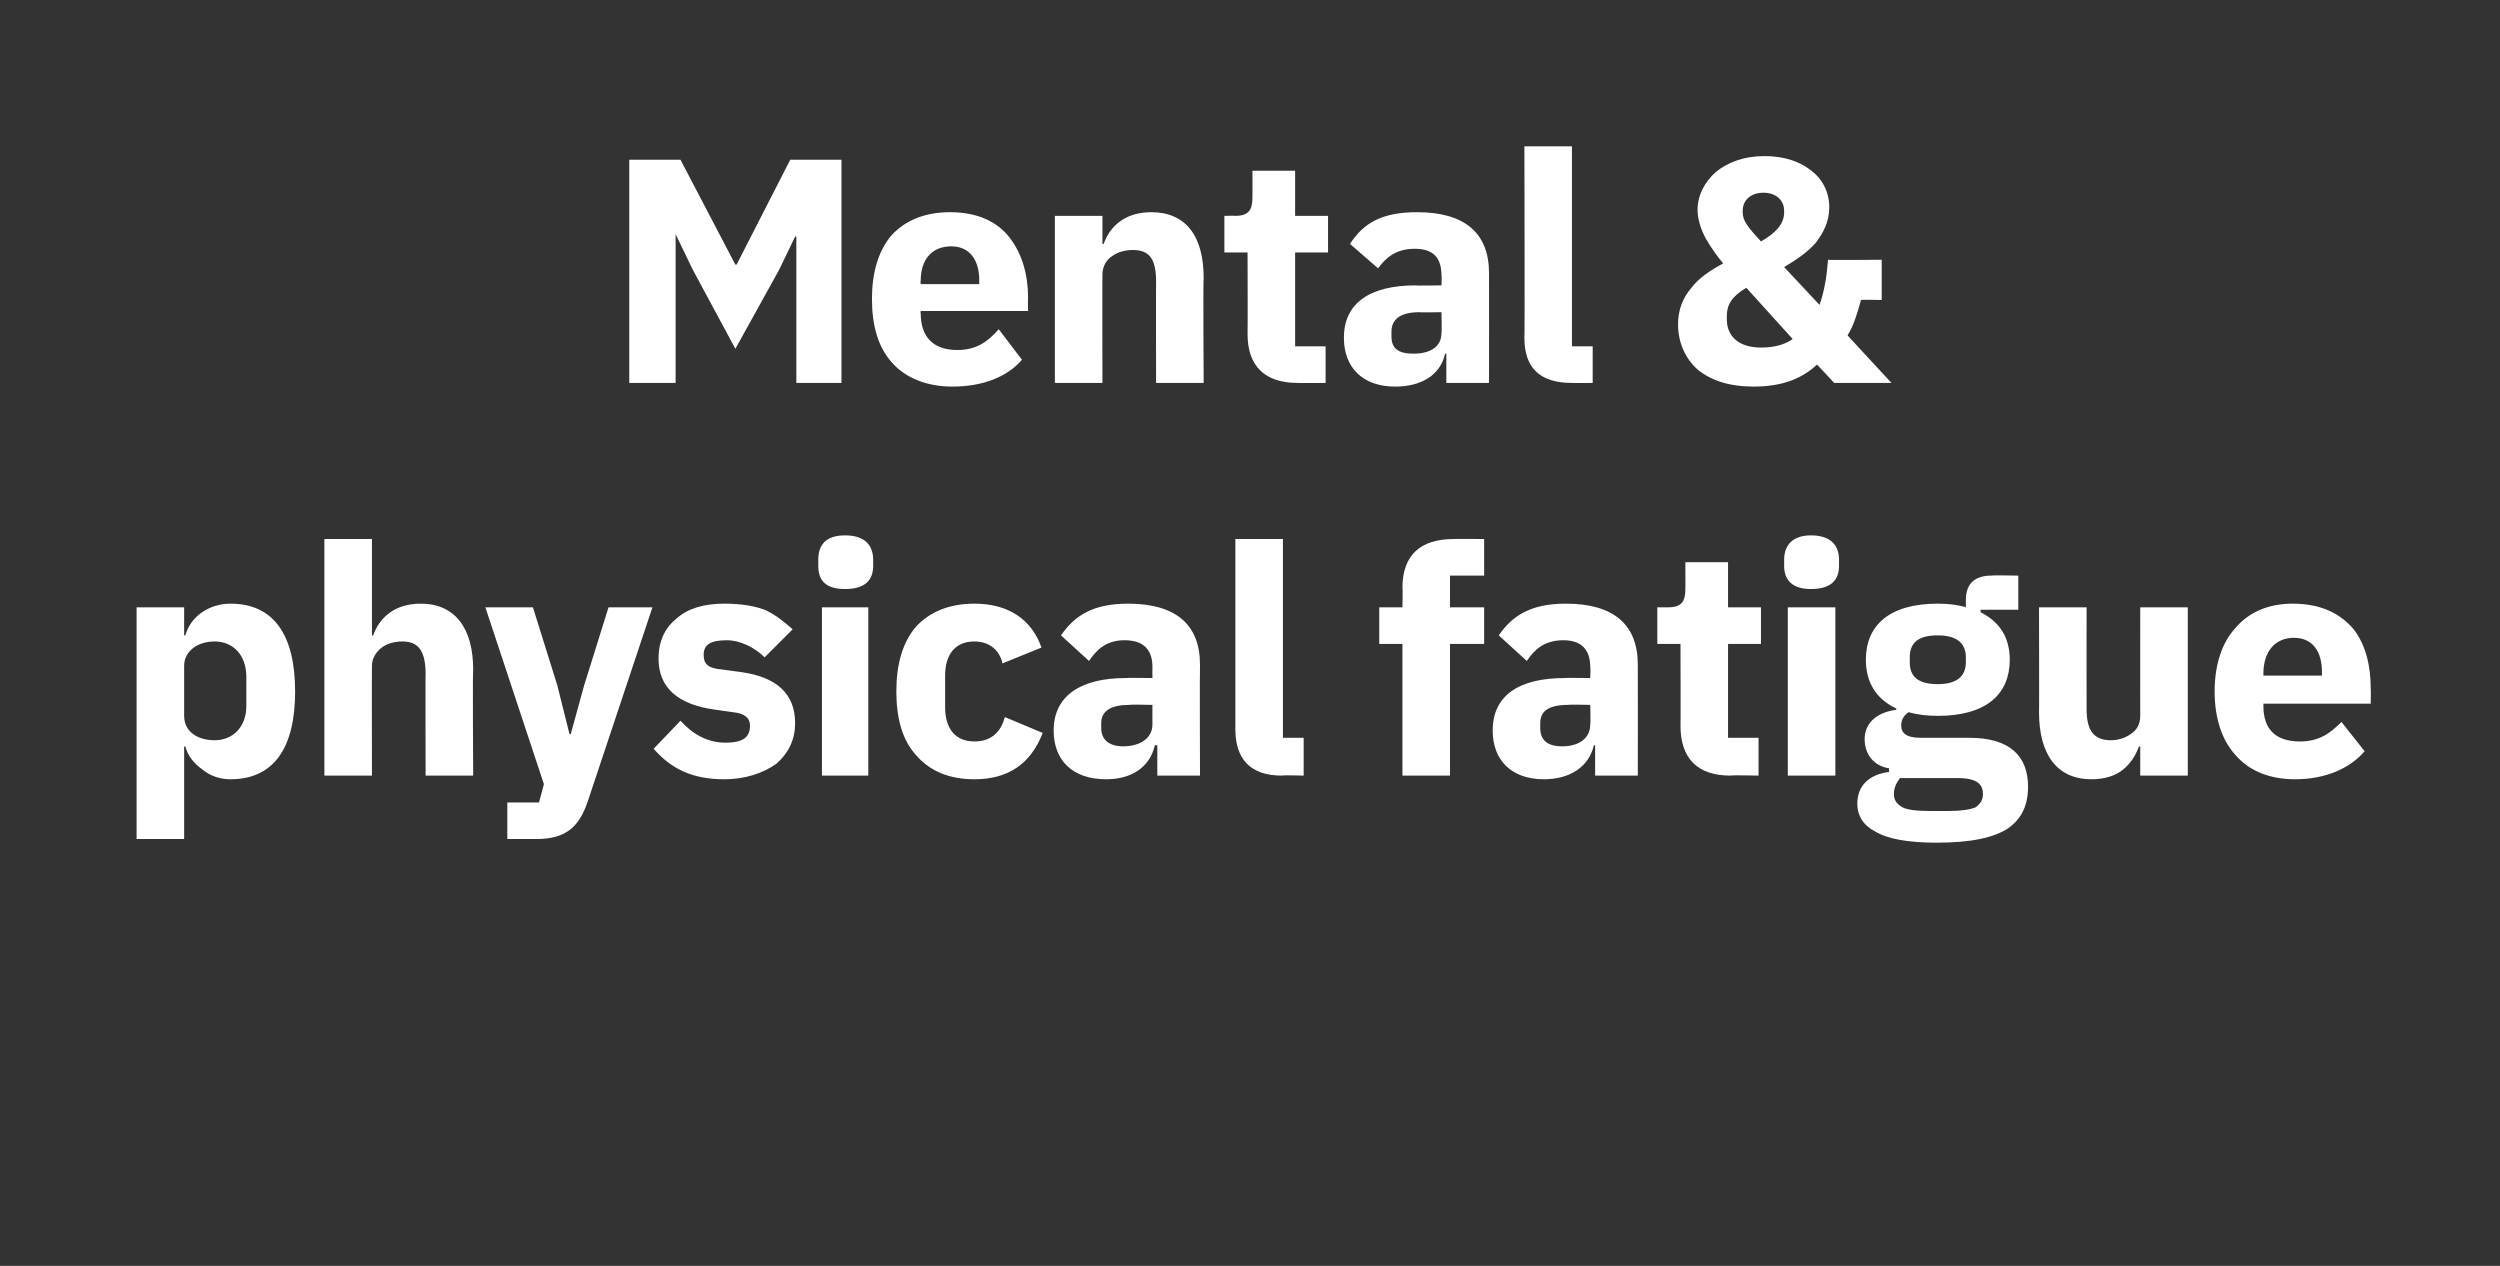 <?xml version="1.0" standalone="no"?><!DOCTYPE svg PUBLIC "-//W3C//DTD SVG 1.1//EN" "http://www.w3.org/Graphics/SVG/1.1/DTD/svg11.dtd"><svg xmlns="http://www.w3.org/2000/svg" version="1.1" width="205px" height="103.8px" viewBox="0 -11 205 103.8" style="top:-11px"><rect x="0" y="-11" width="205" height="103.8" fill="#333333" stroke="none"/>  <desc>Mental &amp; physical fatigue</desc>  <defs/>  <g id="Polygon212075">    <path d="M 11.2 57.8 L 15.1 57.8 L 15.1 50.2 C 15.1 50.2 15.22 50.25 15.2 50.2 C 15.4 51 15.9 51.6 16.6 52.1 C 17.2 52.6 18 52.9 18.9 52.9 C 22.4 52.9 24.2 50.4 24.2 45.7 C 24.2 41 22.4 38.5 18.9 38.5 C 17.1 38.5 15.6 39.6 15.2 41.1 C 15.22 41.11 15.1 41.1 15.1 41.1 L 15.1 38.8 L 11.2 38.8 L 11.2 57.8 Z M 15.1 47.7 C 15.1 47.7 15.1 43.6 15.1 43.6 C 15.1 42.4 16.2 41.6 17.6 41.6 C 19.1 41.6 20.2 42.7 20.2 44.5 C 20.2 44.5 20.2 46.9 20.2 46.9 C 20.2 48.6 19.1 49.7 17.6 49.7 C 16.2 49.7 15.1 49 15.1 47.7 Z M 26.6 52.6 L 30.5 52.6 C 30.5 52.6 30.48 43.65 30.5 43.6 C 30.5 43 30.8 42.5 31.3 42.1 C 31.7 41.8 32.3 41.6 33 41.6 C 34.4 41.6 34.9 42.5 34.9 44.3 C 34.88 44.25 34.9 52.6 34.9 52.6 L 38.8 52.6 C 38.8 52.6 38.75 43.94 38.8 43.9 C 38.8 40.5 37.3 38.5 34.5 38.5 C 32.3 38.5 31.1 39.7 30.6 41.1 C 30.64 41.14 30.5 41.1 30.5 41.1 L 30.5 33.2 L 26.6 33.2 L 26.6 52.6 Z M 47.9 45.2 L 46.8 49.2 L 46.7 49.2 L 45.7 45.2 L 43.7 38.8 L 39.8 38.8 L 44.6 53.3 L 44.2 54.8 L 41.6 54.8 L 41.6 57.8 C 41.6 57.8 43.99 57.79 44 57.8 C 46.4 57.8 47.5 56.8 48.2 54.7 C 48.21 54.67 53.5 38.8 53.5 38.8 L 49.9 38.8 L 47.9 45.2 Z M 63.7 51.6 C 64.7 50.7 65.2 49.6 65.2 48.3 C 65.2 45.9 63.7 44.5 60.7 44.1 C 60.7 44.1 59.2 43.9 59.2 43.9 C 58 43.8 57.7 43.4 57.7 42.7 C 57.7 41.9 58.2 41.5 59.6 41.5 C 60.7 41.5 61.9 42.1 62.7 42.9 C 62.7 42.9 65 40.6 65 40.6 C 64.3 40 63.6 39.4 62.7 39 C 61.9 38.7 60.8 38.5 59.4 38.5 C 57.7 38.5 56.4 38.9 55.5 39.7 C 54.5 40.5 54 41.6 54 43 C 54 45.4 55.6 46.8 58.7 47.2 C 58.7 47.2 60.1 47.4 60.1 47.4 C 61.1 47.5 61.5 47.9 61.5 48.5 C 61.5 49.4 61 49.9 59.5 49.9 C 58 49.9 56.8 49.2 55.8 48.1 C 55.8 48.1 53.6 50.4 53.6 50.4 C 55 52 56.7 52.9 59.4 52.9 C 61.1 52.9 62.6 52.4 63.7 51.6 Z M 71.6 35.4 C 71.6 35.4 71.6 34.9 71.6 34.9 C 71.6 33.7 70.9 32.9 69.3 32.9 C 67.7 32.9 67.1 33.7 67.1 34.9 C 67.1 34.9 67.1 35.4 67.1 35.4 C 67.1 36.6 67.7 37.3 69.3 37.3 C 70.9 37.3 71.6 36.6 71.6 35.4 Z M 67.4 52.6 L 71.2 52.6 L 71.2 38.8 L 67.4 38.8 L 67.4 52.6 Z M 85.5 49.1 C 85.5 49.1 82.4 47.8 82.4 47.8 C 82.1 48.9 81.4 49.8 79.9 49.8 C 78.3 49.8 77.5 48.7 77.5 47 C 77.5 47 77.5 44.4 77.5 44.4 C 77.5 42.7 78.3 41.6 79.9 41.6 C 81.2 41.6 82 42.4 82.2 43.4 C 82.2 43.4 85.4 42.1 85.4 42.1 C 84.6 39.8 82.7 38.5 79.9 38.5 C 77.8 38.5 76.2 39.2 75.1 40.4 C 74 41.7 73.5 43.5 73.5 45.7 C 73.5 47.9 74 49.7 75.1 50.9 C 76.2 52.2 77.8 52.9 79.9 52.9 C 82.6 52.9 84.5 51.7 85.5 49.1 Z M 98.4 43.5 C 98.37 43.52 98.4 52.6 98.4 52.6 L 94.9 52.6 L 94.9 50.1 C 94.9 50.1 94.73 50.14 94.7 50.1 C 94.3 51.9 92.8 52.9 90.7 52.9 C 87.9 52.9 86.4 51.3 86.4 48.9 C 86.4 46 88.7 44.6 92.3 44.6 C 92.32 44.57 94.5 44.6 94.5 44.6 C 94.5 44.6 94.49 43.7 94.5 43.7 C 94.5 42.4 93.9 41.5 92.2 41.5 C 90.7 41.5 89.9 42.3 89.3 43.2 C 89.3 43.2 87 41.1 87 41.1 C 88.1 39.5 89.6 38.5 92.5 38.5 C 96.4 38.5 98.4 40.2 98.4 43.5 Z M 94.5 46.8 C 94.5 46.8 92.61 46.76 92.6 46.8 C 91.1 46.8 90.3 47.3 90.3 48.3 C 90.3 48.3 90.3 48.7 90.3 48.7 C 90.3 49.7 91 50.2 92.1 50.2 C 93.4 50.2 94.5 49.6 94.5 48.4 C 94.49 48.39 94.5 46.8 94.5 46.8 Z M 106.9 52.6 L 106.9 49.5 L 105.2 49.5 L 105.2 33.2 L 101.3 33.2 C 101.3 33.2 101.3 48.78 101.3 48.8 C 101.3 51.2 102.5 52.6 105.1 52.6 C 105.15 52.55 106.9 52.6 106.9 52.6 Z M 115 52.6 L 118.9 52.6 L 118.9 41.8 L 121.7 41.8 L 121.7 38.8 L 118.9 38.8 L 118.9 36.2 L 121.7 36.2 L 121.7 33.2 C 121.7 33.2 119.15 33.18 119.2 33.2 C 116.5 33.2 115 34.5 115 37.2 C 115.04 37.18 115 38.8 115 38.8 L 113.1 38.8 L 113.1 41.8 L 115 41.8 L 115 52.6 Z M 134.3 43.5 C 134.31 43.52 134.3 52.6 134.3 52.6 L 130.8 52.6 L 130.8 50.1 C 130.8 50.1 130.67 50.14 130.7 50.1 C 130.3 51.9 128.7 52.9 126.6 52.9 C 123.9 52.9 122.4 51.3 122.4 48.9 C 122.4 46 124.6 44.6 128.3 44.6 C 128.26 44.57 130.4 44.6 130.4 44.6 C 130.4 44.6 130.44 43.7 130.4 43.7 C 130.4 42.4 129.8 41.5 128.2 41.5 C 126.6 41.5 125.8 42.3 125.2 43.2 C 125.2 43.2 122.9 41.1 122.9 41.1 C 124 39.5 125.5 38.5 128.4 38.5 C 132.3 38.5 134.3 40.2 134.3 43.5 Z M 130.4 46.8 C 130.4 46.8 128.55 46.76 128.6 46.8 C 127 46.8 126.3 47.3 126.3 48.3 C 126.3 48.3 126.3 48.7 126.3 48.7 C 126.3 49.7 126.9 50.2 128.1 50.2 C 129.4 50.2 130.4 49.6 130.4 48.4 C 130.44 48.39 130.4 46.8 130.4 46.8 Z M 144.2 52.6 L 144.2 49.5 L 141.7 49.5 L 141.7 41.8 L 144.4 41.8 L 144.4 38.8 L 141.7 38.8 L 141.7 35.1 L 138.2 35.1 C 138.2 35.1 138.21 37.34 138.2 37.3 C 138.2 38.3 137.9 38.8 136.8 38.8 C 136.85 38.81 135.9 38.8 135.9 38.8 L 135.9 41.8 L 137.8 41.8 C 137.8 41.8 137.82 48.54 137.8 48.5 C 137.8 51.2 139.2 52.6 141.9 52.6 C 141.9 52.55 144.2 52.6 144.2 52.6 Z M 150.8 35.4 C 150.8 35.4 150.8 34.9 150.8 34.9 C 150.8 33.7 150.1 32.9 148.5 32.9 C 147 32.9 146.3 33.7 146.3 34.9 C 146.3 34.9 146.3 35.4 146.3 35.4 C 146.3 36.6 147 37.3 148.5 37.3 C 150.1 37.3 150.8 36.6 150.8 35.4 Z M 146.6 52.6 L 150.5 52.6 L 150.5 38.8 L 146.6 38.8 L 146.6 52.6 Z M 161.5 49.5 C 161.5 49.5 157.5 49.5 157.5 49.5 C 156.3 49.5 155.9 49.1 155.9 48.5 C 155.9 48 156.1 47.7 156.5 47.4 C 157.2 47.6 158 47.7 158.9 47.7 C 162.9 47.7 164.8 45.9 164.8 43.1 C 164.8 41.3 164 40 162.4 39.2 C 162.43 39.2 162.4 39 162.4 39 L 165.5 39 L 165.5 36.2 C 165.5 36.2 163.29 36.16 163.3 36.2 C 162 36.2 161.2 36.8 161.2 38.2 C 161.2 38.2 161.2 38.8 161.2 38.8 C 160.6 38.6 159.8 38.5 158.9 38.5 C 154.9 38.5 153 40.3 153 43.1 C 153 44.9 153.8 46.3 155.5 47.1 C 155.5 47.1 155.5 47.2 155.5 47.2 C 154.8 47.3 154.2 47.5 153.7 47.9 C 153.2 48.3 152.9 48.9 152.9 49.6 C 152.9 50.8 153.6 51.8 154.9 52 C 154.9 52 154.9 52.3 154.9 52.3 C 153.3 52.5 152.3 53.4 152.3 54.9 C 152.3 55.9 152.8 56.7 153.8 57.2 C 154.8 57.8 156.5 58.1 158.8 58.1 C 161.6 58.1 163.5 57.7 164.7 56.9 C 165.8 56.1 166.3 55 166.3 53.5 C 166.3 51 164.8 49.5 161.5 49.5 Z M 162 55.2 C 161.5 55.4 160.8 55.5 159.8 55.5 C 159.8 55.5 158.2 55.5 158.2 55.5 C 157.1 55.5 156.4 55.4 156 55.2 C 155.5 54.9 155.3 54.6 155.3 54.1 C 155.3 53.6 155.5 53.2 155.8 52.8 C 155.8 52.8 160.5 52.8 160.5 52.8 C 162.1 52.8 162.6 53.3 162.6 54.1 C 162.6 54.6 162.4 54.9 162 55.2 Z M 156.6 43.3 C 156.6 43.3 156.6 42.9 156.6 42.9 C 156.6 41.7 157.3 41.1 158.9 41.1 C 160.4 41.1 161.2 41.7 161.2 42.9 C 161.2 42.9 161.2 43.3 161.2 43.3 C 161.2 44.5 160.4 45.1 158.9 45.1 C 157.3 45.1 156.6 44.5 156.6 43.3 Z M 175.5 52.6 L 179.4 52.6 L 179.4 38.8 L 175.5 38.8 C 175.5 38.8 175.49 47.73 175.5 47.7 C 175.5 48.4 175.2 48.9 174.7 49.2 C 174.3 49.5 173.7 49.7 173.1 49.7 C 171.6 49.7 171.1 48.8 171.1 47.1 C 171.09 47.1 171.1 38.8 171.1 38.8 L 167.2 38.8 C 167.2 38.8 167.22 47.45 167.2 47.4 C 167.2 50.9 168.7 52.9 171.5 52.9 C 172.6 52.9 173.5 52.6 174.1 52.1 C 174.7 51.6 175.1 51 175.4 50.2 C 175.36 50.25 175.5 50.2 175.5 50.2 L 175.5 52.6 Z M 193.9 50.6 C 193.9 50.6 192 48.2 192 48.2 C 191.1 49.1 190.2 49.8 188.6 49.8 C 186.5 49.8 185.6 48.7 185.6 46.9 C 185.6 46.87 185.6 46.7 185.6 46.7 L 194.4 46.7 C 194.4 46.7 194.42 45.51 194.4 45.5 C 194.4 43.6 194 41.9 193 40.6 C 191.9 39.3 190.3 38.5 188 38.5 C 186 38.5 184.4 39.2 183.3 40.5 C 182.2 41.7 181.6 43.5 181.6 45.7 C 181.6 47.9 182.2 49.7 183.3 50.9 C 184.4 52.2 186.1 52.9 188.2 52.9 C 190.7 52.9 192.7 52 193.9 50.6 Z M 190.4 44.1 C 190.41 44.15 190.4 44.4 190.4 44.4 L 185.6 44.4 C 185.6 44.4 185.6 44.17 185.6 44.2 C 185.6 42.5 186.5 41.3 188.1 41.3 C 189.7 41.3 190.4 42.5 190.4 44.1 Z " stroke="none" fill="#fff"/>  </g>  <g id="Polygon212074">    <path d="M 65.3 20.4 L 69 20.4 L 69 2.1 L 64.8 2.1 L 60.4 10.7 L 60.3 10.7 L 55.8 2.1 L 51.6 2.1 L 51.6 20.4 L 55.4 20.4 L 55.4 8.2 L 55.4 8.2 L 56.8 11.1 L 60.3 17.6 L 63.9 11.1 L 65.2 8.4 L 65.3 8.4 L 65.3 20.4 Z M 83.8 18.5 C 83.8 18.5 81.9 16 81.9 16 C 81 17 80.1 17.7 78.5 17.7 C 76.4 17.7 75.5 16.5 75.5 14.7 C 75.46 14.74 75.5 14.5 75.5 14.5 L 84.3 14.5 C 84.3 14.5 84.28 13.38 84.3 13.4 C 84.3 11.5 83.8 9.8 82.8 8.5 C 81.8 7.2 80.2 6.4 77.9 6.4 C 75.8 6.4 74.2 7.1 73.1 8.3 C 72 9.6 71.5 11.4 71.5 13.5 C 71.5 15.7 72 17.5 73.2 18.8 C 74.3 20 76 20.7 78.1 20.7 C 80.6 20.7 82.6 19.9 83.8 18.5 Z M 80.3 12 C 80.28 12.02 80.3 12.3 80.3 12.3 L 75.5 12.3 C 75.5 12.3 75.46 12.04 75.5 12 C 75.5 10.3 76.4 9.2 78 9.2 C 79.5 9.2 80.3 10.3 80.3 12 Z M 90.4 20.4 C 90.4 20.4 90.38 11.52 90.4 11.5 C 90.4 10.9 90.7 10.3 91.2 10 C 91.6 9.7 92.2 9.5 92.9 9.5 C 94.3 9.5 94.8 10.3 94.8 12.1 C 94.78 12.12 94.8 20.4 94.8 20.4 L 98.7 20.4 C 98.7 20.4 98.65 11.81 98.7 11.8 C 98.7 8.3 97.2 6.4 94.4 6.4 C 92.2 6.4 91 7.6 90.5 9 C 90.54 9.01 90.4 9 90.4 9 L 90.4 6.7 L 86.5 6.7 L 86.5 20.4 L 90.4 20.4 Z M 108.7 20.4 L 108.7 17.4 L 106.2 17.4 L 106.2 9.7 L 108.9 9.7 L 108.9 6.7 L 106.2 6.7 L 106.2 3 L 102.7 3 C 102.7 3 102.71 5.21 102.7 5.2 C 102.7 6.2 102.4 6.7 101.3 6.7 C 101.35 6.68 100.4 6.7 100.4 6.7 L 100.4 9.7 L 102.3 9.7 C 102.3 9.7 102.32 16.41 102.3 16.4 C 102.3 19 103.7 20.4 106.4 20.4 C 106.4 20.42 108.7 20.4 108.7 20.4 Z M 122.1 11.4 C 122.11 11.39 122.1 20.4 122.1 20.4 L 118.6 20.4 L 118.6 18 C 118.6 18 118.47 18.01 118.5 18 C 118.1 19.8 116.5 20.7 114.4 20.7 C 111.7 20.7 110.2 19.1 110.2 16.7 C 110.2 13.8 112.4 12.4 116.1 12.4 C 116.06 12.44 118.2 12.4 118.2 12.4 C 118.2 12.4 118.24 11.57 118.2 11.6 C 118.2 10.2 117.6 9.4 116 9.4 C 114.4 9.4 113.6 10.2 113 11 C 113 11 110.7 9 110.7 9 C 111.8 7.3 113.3 6.4 116.2 6.4 C 120.1 6.4 122.1 8.1 122.1 11.4 Z M 118.2 14.6 C 118.2 14.6 116.35 14.63 116.4 14.6 C 114.8 14.6 114.1 15.2 114.1 16.2 C 114.1 16.2 114.1 16.6 114.1 16.6 C 114.1 17.6 114.7 18 115.9 18 C 117.2 18 118.2 17.5 118.2 16.3 C 118.24 16.26 118.2 14.6 118.2 14.6 Z M 130.6 20.4 L 130.6 17.4 L 128.9 17.4 L 128.9 1 L 125 1 C 125 1 125.04 16.65 125 16.7 C 125 19.1 126.2 20.4 128.9 20.4 C 128.89 20.42 130.6 20.4 130.6 20.4 Z M 150.4 20.4 L 155.1 20.4 C 155.1 20.4 151.46 16.47 151.5 16.5 C 152 15.7 152.3 14.7 152.6 13.6 C 152.64 13.56 154.3 13.6 154.3 13.6 L 154.3 10.3 C 154.3 10.3 149.91 10.34 149.9 10.3 C 149.8 11.6 149.6 12.9 149.2 14 C 149.2 14 146.3 10.9 146.3 10.9 C 147.3 10.3 148.2 9.7 148.9 8.9 C 149.5 8.1 150 7.2 150 6 C 150 4.7 149.4 3.6 148.4 2.9 C 147.5 2.2 146.2 1.8 144.7 1.8 C 143 1.8 141.7 2.3 140.7 3.1 C 139.8 3.9 139.2 5 139.2 6.2 C 139.2 7 139.5 7.9 139.9 8.6 C 140.3 9.3 140.8 10 141.3 10.6 C 140.2 11.2 139.3 11.8 138.7 12.6 C 138 13.4 137.6 14.4 137.6 15.6 C 137.6 17.1 138.2 18.4 139.2 19.3 C 140.3 20.2 141.8 20.7 143.8 20.7 C 146.4 20.7 147.9 19.9 149 18.9 C 149.05 18.93 150.4 20.4 150.4 20.4 Z M 146.3 6.3 C 146.3 6.3 146.3 6.4 146.3 6.4 C 146.3 7.4 145.6 8.1 144.4 8.8 C 143.3 7.6 142.9 7.1 142.9 6.4 C 142.9 6.4 142.9 6.3 142.9 6.3 C 142.9 5.3 143.7 4.8 144.6 4.8 C 145.5 4.8 146.3 5.3 146.3 6.3 Z M 141.6 15.2 C 141.6 15.2 141.6 14.9 141.6 14.9 C 141.6 14 142 13.3 143.2 12.6 C 143.2 12.6 147 16.8 147 16.8 C 146.3 17.3 145.4 17.5 144.4 17.5 C 142.5 17.5 141.6 16.5 141.6 15.2 Z " stroke="none" fill="#fff"/>  </g></svg>